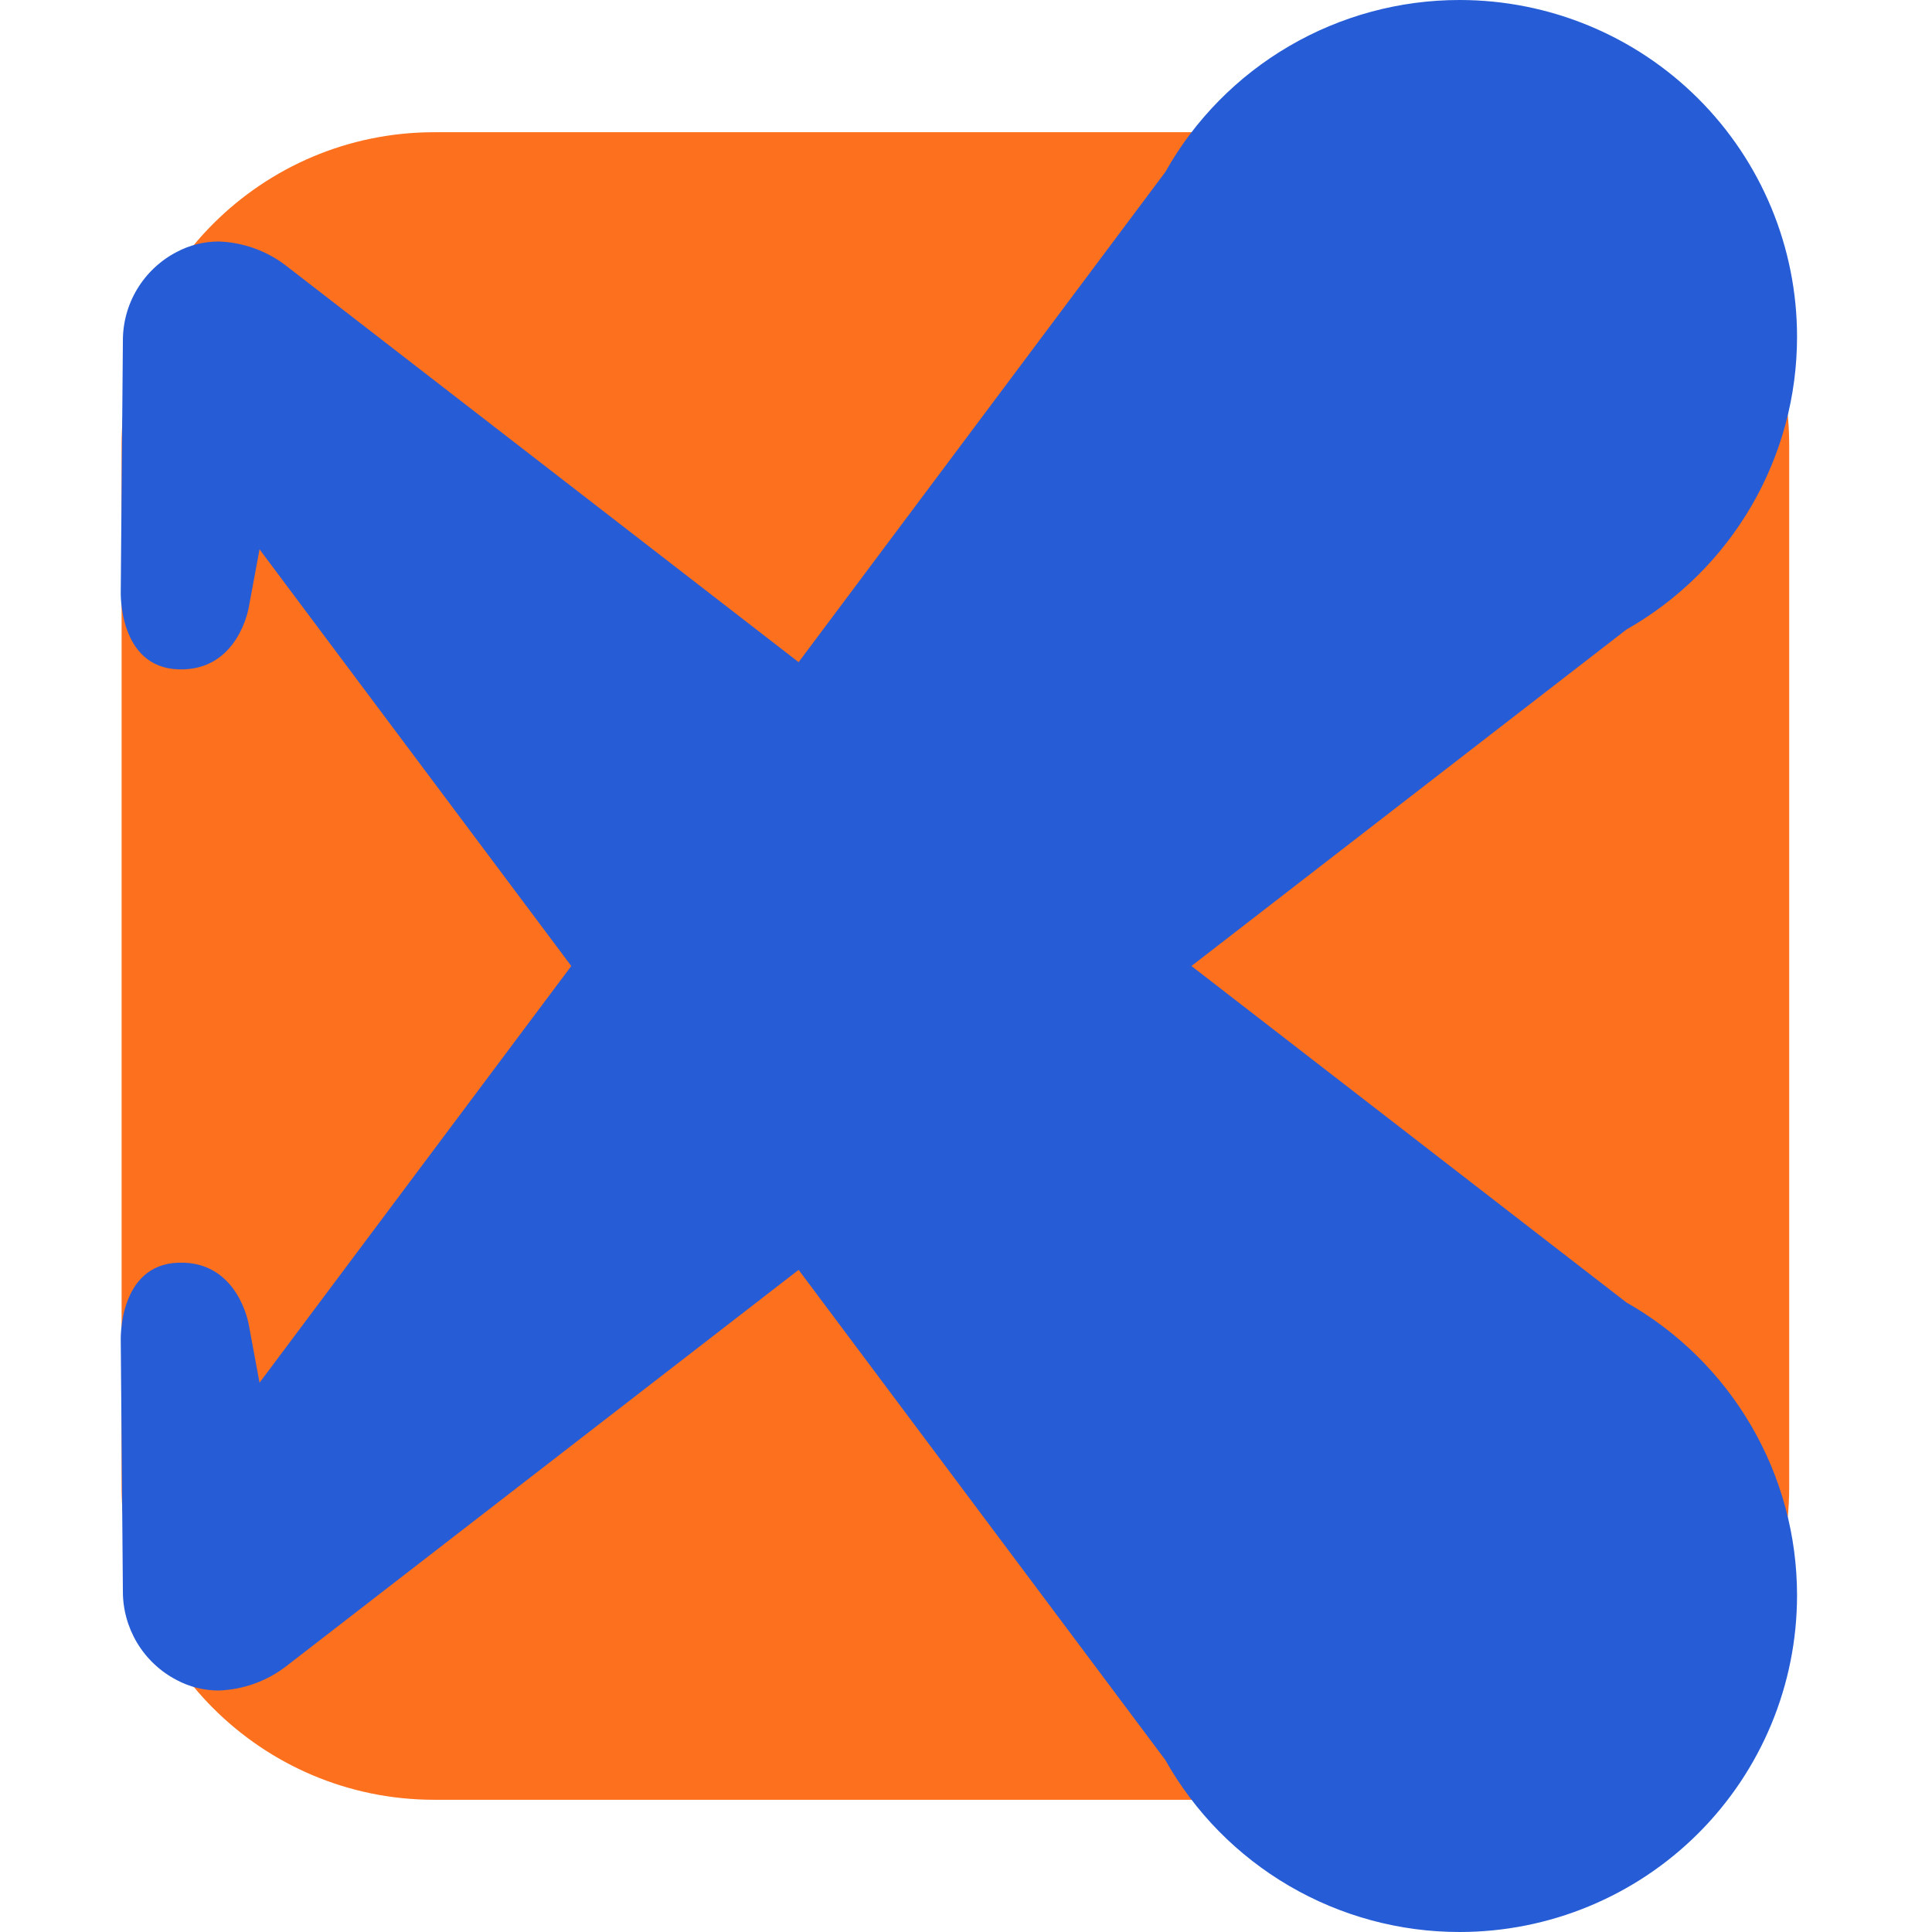 <svg width="48" height="48" viewBox="0 0 48 48" fill="none" xmlns="http://www.w3.org/2000/svg">
<g clip-path="url(#clip0_21093_78512)">
<path d="M3.021 11.053C3.021 6.763 6.499 3.285 10.789 3.285H36.684C40.974 3.285 44.452 6.763 44.452 11.053V36.947C44.452 41.237 40.974 44.715 36.684 44.715H10.789C6.499 44.715 3.021 41.237 3.021 36.947V11.053Z" fill="#FD701D"/>
<path d="M4.389 6.261C3.983 6.472 3.643 6.792 3.407 7.184C3.171 7.576 3.049 8.026 3.053 8.483L3 14.706C3 14.706 2.94 16.58 4.432 16.63C5.923 16.68 6.181 15.088 6.181 15.088L6.448 13.648L28.953 43.728C29.681 45.024 30.743 46.103 32.028 46.854C33.313 47.605 34.775 48.001 36.264 48C38.488 48 40.62 47.119 42.192 45.55C43.764 43.981 44.647 41.853 44.647 39.634C44.647 38.155 44.255 36.703 43.51 35.425C42.765 34.147 41.694 33.089 40.406 32.358L7.121 6.612C6.636 6.234 6.045 6.02 5.431 6C5.068 6 4.71 6.09 4.389 6.261Z" fill="#265DD6"/>
<path d="M4.39 41.74C3.983 41.529 3.643 41.209 3.407 40.817C3.172 40.425 3.049 39.975 3.053 39.518L3 33.295C3 33.295 2.94 31.42 4.432 31.371C5.923 31.321 6.181 32.912 6.181 32.912L6.448 34.353L28.953 4.272C29.681 2.976 30.743 1.897 32.028 1.146C33.313 0.395 34.776 -0.001 36.265 -7.12828e-06C38.488 -7.12828e-06 40.62 0.881 42.192 2.45C43.764 4.019 44.647 6.147 44.647 8.366C44.648 9.845 44.255 11.297 43.511 12.575C42.766 13.853 41.694 14.911 40.406 15.642L7.121 41.389C6.637 41.766 6.045 41.98 5.431 42C5.068 42 4.71 41.911 4.39 41.74Z" fill="#265DD6"/>
</g>
<defs>
<clipPath id="clip0_21093_78512">
<rect width="48" height="48" fill="white"/>
</clipPath>
</defs>
</svg>
